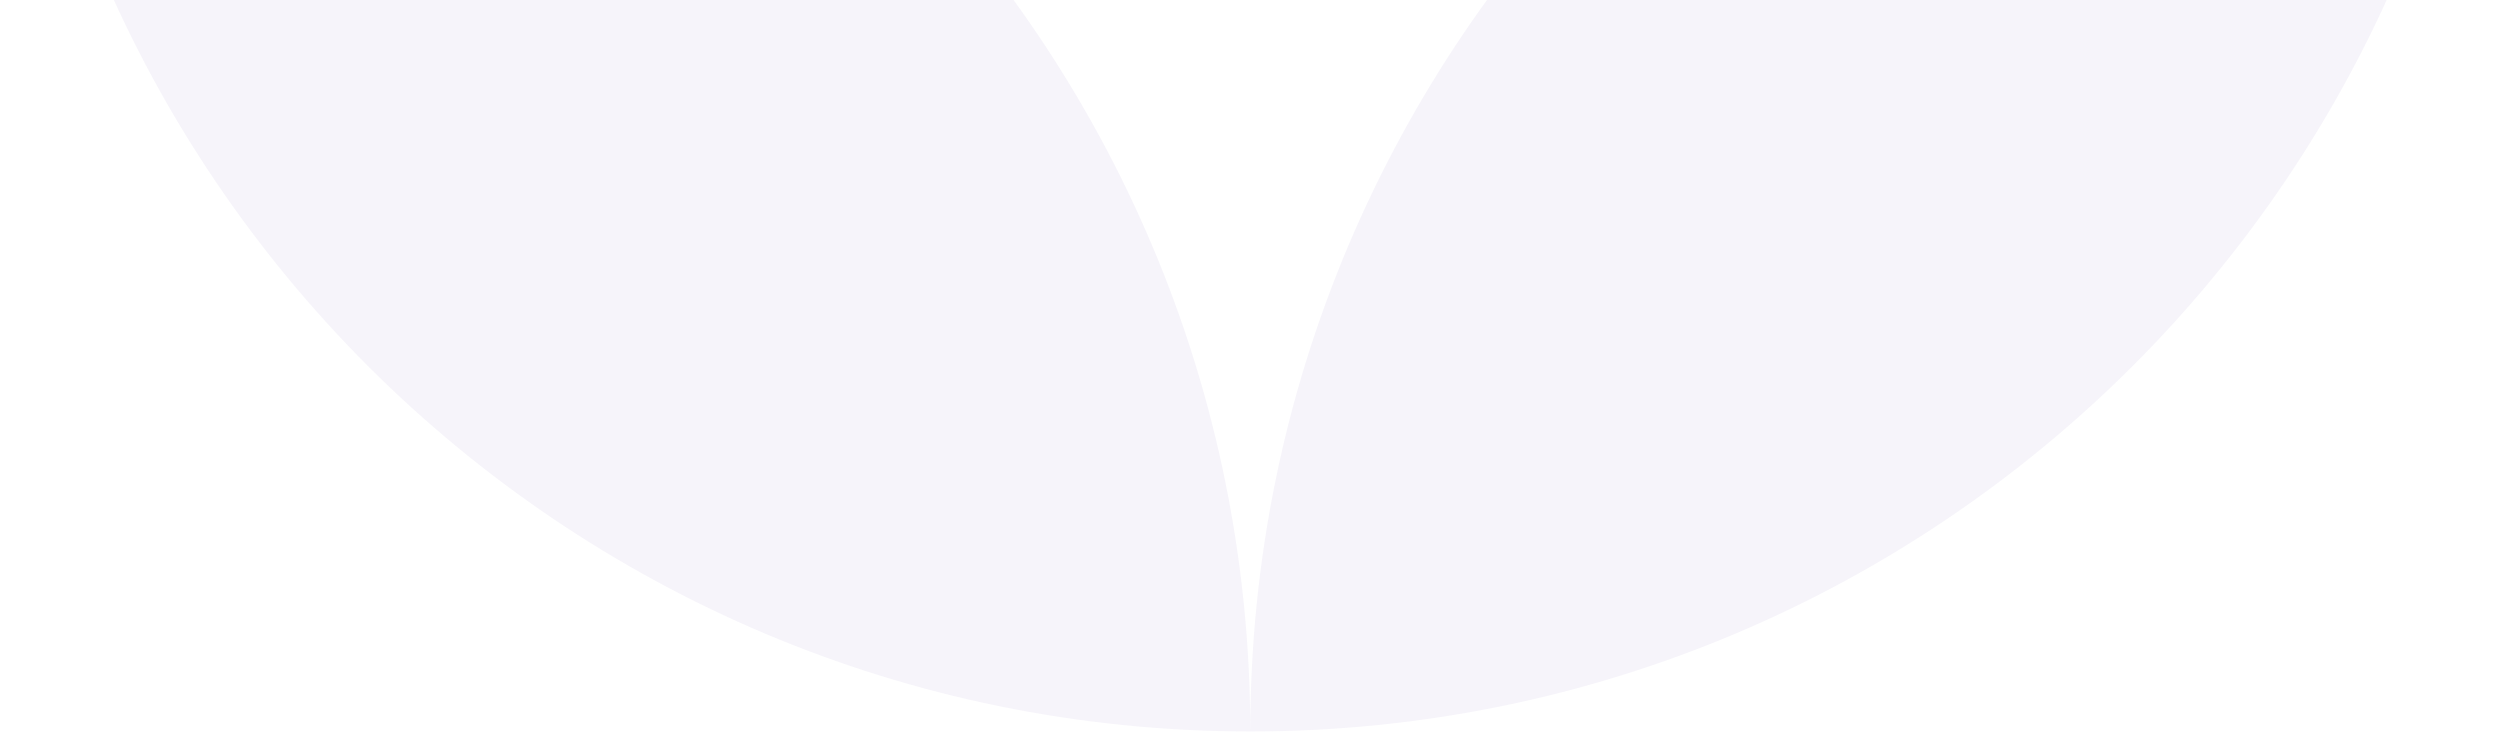<svg xmlns="http://www.w3.org/2000/svg" width="363" height="107" viewBox="0 0 363 107" fill="none"><path opacity="0.6" fill-rule="evenodd" clip-rule="evenodd" d="M0.333 -75C100.412 -75 181.541 -156.128 181.541 -256.208C181.541 -156.128 262.67 -75 362.749 -75C262.67 -75 181.541 6.128 181.541 106.208C181.541 6.128 100.412 -75 0.333 -75ZM0.333 -75C0.333 25.078 81.463 106.207 181.541 106.208C181.541 106.208 181.542 106.208 181.542 106.208C281.62 106.208 362.75 25.078 362.75 -75C362.75 -175.078 281.62 -256.208 181.542 -256.208C181.542 -256.208 181.541 -256.208 181.541 -256.208C81.463 -256.207 0.333 -175.078 0.333 -75Z" fill="#E0D9EE" fill-opacity="0.5"></path></svg>